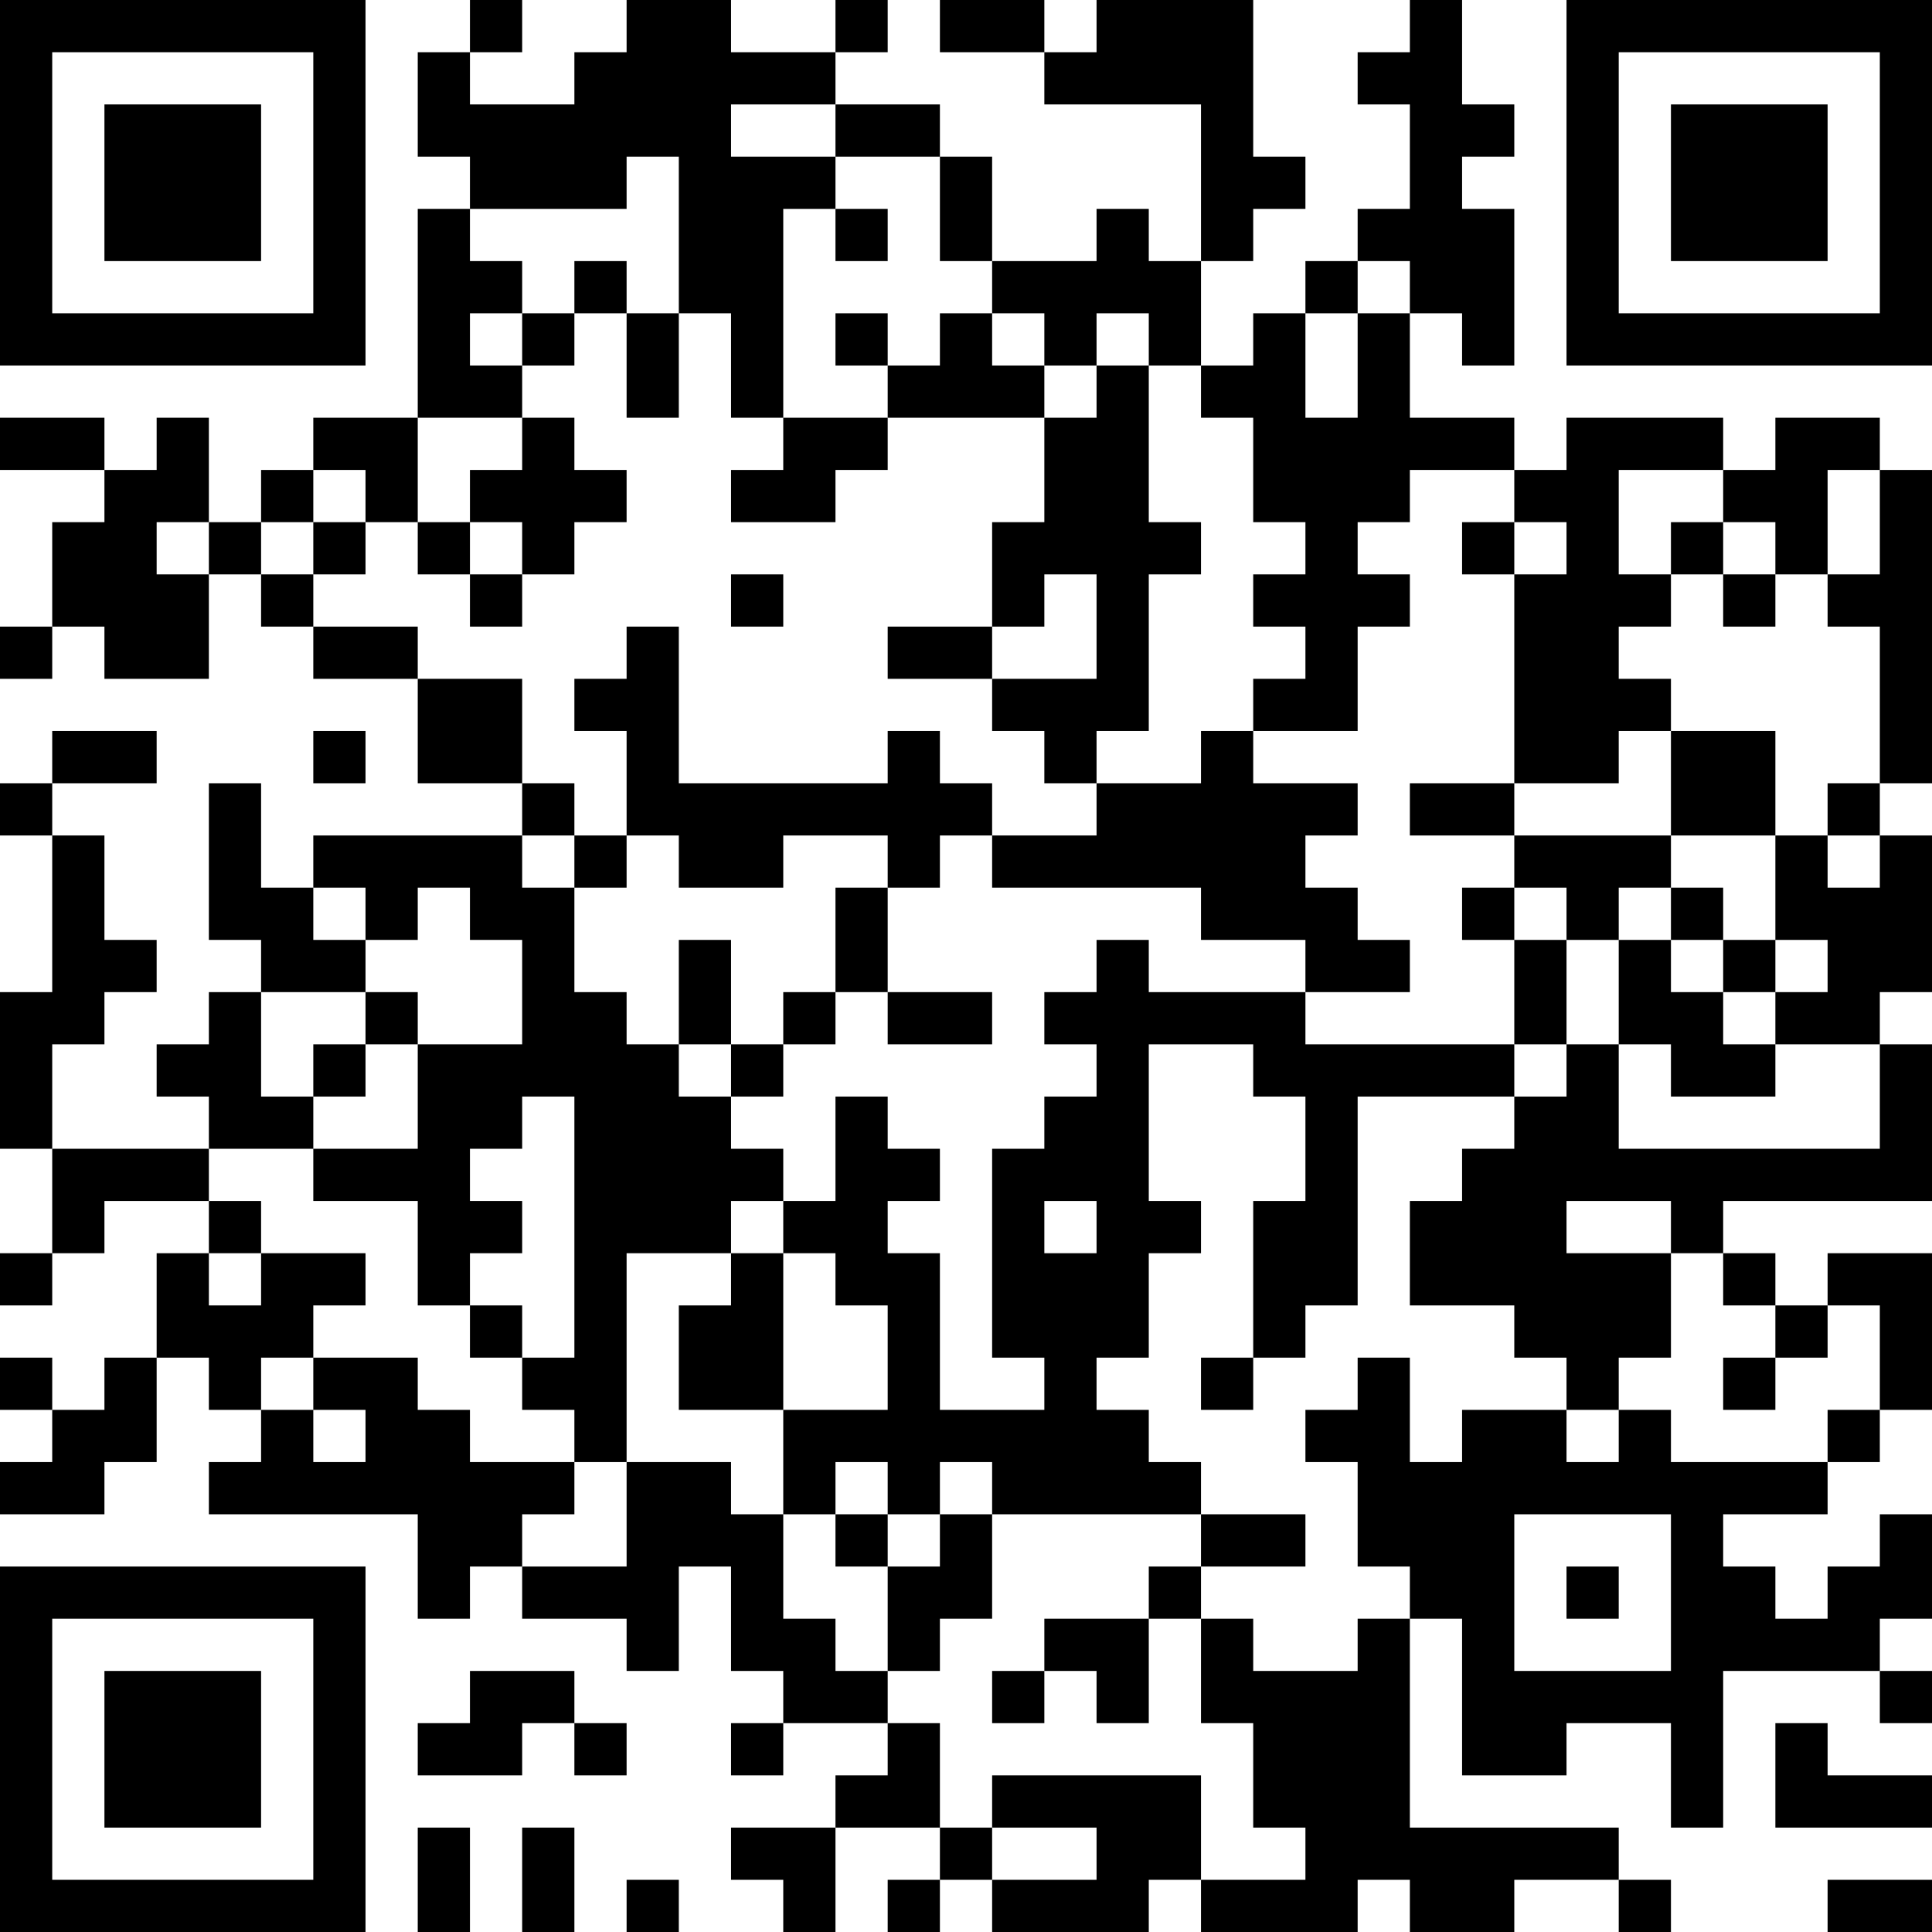 <?xml version="1.0" encoding="UTF-8"?>
<svg xmlns="http://www.w3.org/2000/svg" version="1.1" width="400" height="400" viewBox="0 0 400 400"><rect x="0" y="0" width="400" height="400" fill="#ffffff"/><g transform="scale(10.811)"><g transform="translate(0,0)"><path fill-rule="evenodd" d="M9 0L9 1L8 1L8 3L9 3L9 4L8 4L8 8L6 8L6 9L5 9L5 10L4 10L4 8L3 8L3 9L2 9L2 8L0 8L0 9L2 9L2 10L1 10L1 12L0 12L0 13L1 13L1 12L2 12L2 13L4 13L4 11L5 11L5 12L6 12L6 13L8 13L8 15L10 15L10 16L6 16L6 17L5 17L5 15L4 15L4 18L5 18L5 19L4 19L4 20L3 20L3 21L4 21L4 22L1 22L1 20L2 20L2 19L3 19L3 18L2 18L2 16L1 16L1 15L3 15L3 14L1 14L1 15L0 15L0 16L1 16L1 19L0 19L0 22L1 22L1 24L0 24L0 25L1 25L1 24L2 24L2 23L4 23L4 24L3 24L3 26L2 26L2 27L1 27L1 26L0 26L0 27L1 27L1 28L0 28L0 29L2 29L2 28L3 28L3 26L4 26L4 27L5 27L5 28L4 28L4 29L8 29L8 31L9 31L9 30L10 30L10 31L12 31L12 32L13 32L13 30L14 30L14 32L15 32L15 33L14 33L14 34L15 34L15 33L17 33L17 34L16 34L16 35L14 35L14 36L15 36L15 37L16 37L16 35L18 35L18 36L17 36L17 37L18 37L18 36L19 36L19 37L22 37L22 36L23 36L23 37L26 37L26 36L27 36L27 37L29 37L29 36L31 36L31 37L32 37L32 36L31 36L31 35L27 35L27 31L28 31L28 34L30 34L30 33L32 33L32 35L33 35L33 32L36 32L36 33L37 33L37 32L36 32L36 31L37 31L37 29L36 29L36 30L35 30L35 31L34 31L34 30L33 30L33 29L35 29L35 28L36 28L36 27L37 27L37 24L35 24L35 25L34 25L34 24L33 24L33 23L37 23L37 20L36 20L36 19L37 19L37 16L36 16L36 15L37 15L37 9L36 9L36 8L34 8L34 9L33 9L33 8L30 8L30 9L29 9L29 8L27 8L27 6L28 6L28 7L29 7L29 4L28 4L28 3L29 3L29 2L28 2L28 0L27 0L27 1L26 1L26 2L27 2L27 4L26 4L26 5L25 5L25 6L24 6L24 7L23 7L23 5L24 5L24 4L25 4L25 3L24 3L24 0L21 0L21 1L20 1L20 0L18 0L18 1L20 1L20 2L23 2L23 5L22 5L22 4L21 4L21 5L19 5L19 3L18 3L18 2L16 2L16 1L17 1L17 0L16 0L16 1L14 1L14 0L12 0L12 1L11 1L11 2L9 2L9 1L10 1L10 0ZM14 2L14 3L16 3L16 4L15 4L15 8L14 8L14 6L13 6L13 3L12 3L12 4L9 4L9 5L10 5L10 6L9 6L9 7L10 7L10 8L8 8L8 10L7 10L7 9L6 9L6 10L5 10L5 11L6 11L6 12L8 12L8 13L10 13L10 15L11 15L11 16L10 16L10 17L11 17L11 19L12 19L12 20L13 20L13 21L14 21L14 22L15 22L15 23L14 23L14 24L12 24L12 28L11 28L11 27L10 27L10 26L11 26L11 21L10 21L10 22L9 22L9 23L10 23L10 24L9 24L9 25L8 25L8 23L6 23L6 22L8 22L8 20L10 20L10 18L9 18L9 17L8 17L8 18L7 18L7 17L6 17L6 18L7 18L7 19L5 19L5 21L6 21L6 22L4 22L4 23L5 23L5 24L4 24L4 25L5 25L5 24L7 24L7 25L6 25L6 26L5 26L5 27L6 27L6 28L7 28L7 27L6 27L6 26L8 26L8 27L9 27L9 28L11 28L11 29L10 29L10 30L12 30L12 28L14 28L14 29L15 29L15 31L16 31L16 32L17 32L17 33L18 33L18 35L19 35L19 36L21 36L21 35L19 35L19 34L23 34L23 36L25 36L25 35L24 35L24 33L23 33L23 31L24 31L24 32L26 32L26 31L27 31L27 30L26 30L26 28L25 28L25 27L26 27L26 26L27 26L27 28L28 28L28 27L30 27L30 28L31 28L31 27L32 27L32 28L35 28L35 27L36 27L36 25L35 25L35 26L34 26L34 25L33 25L33 24L32 24L32 23L30 23L30 24L32 24L32 26L31 26L31 27L30 27L30 26L29 26L29 25L27 25L27 23L28 23L28 22L29 22L29 21L30 21L30 20L31 20L31 22L36 22L36 20L34 20L34 19L35 19L35 18L34 18L34 16L35 16L35 17L36 17L36 16L35 16L35 15L36 15L36 12L35 12L35 11L36 11L36 9L35 9L35 11L34 11L34 10L33 10L33 9L31 9L31 11L32 11L32 12L31 12L31 13L32 13L32 14L31 14L31 15L29 15L29 11L30 11L30 10L29 10L29 9L27 9L27 10L26 10L26 11L27 11L27 12L26 12L26 14L24 14L24 13L25 13L25 12L24 12L24 11L25 11L25 10L24 10L24 8L23 8L23 7L22 7L22 6L21 6L21 7L20 7L20 6L19 6L19 5L18 5L18 3L16 3L16 2ZM16 4L16 5L17 5L17 4ZM11 5L11 6L10 6L10 7L11 7L11 6L12 6L12 8L13 8L13 6L12 6L12 5ZM26 5L26 6L25 6L25 8L26 8L26 6L27 6L27 5ZM16 6L16 7L17 7L17 8L15 8L15 9L14 9L14 10L16 10L16 9L17 9L17 8L20 8L20 10L19 10L19 12L17 12L17 13L19 13L19 14L20 14L20 15L21 15L21 16L19 16L19 15L18 15L18 14L17 14L17 15L13 15L13 12L12 12L12 13L11 13L11 14L12 14L12 16L11 16L11 17L12 17L12 16L13 16L13 17L15 17L15 16L17 16L17 17L16 17L16 19L15 19L15 20L14 20L14 18L13 18L13 20L14 20L14 21L15 21L15 20L16 20L16 19L17 19L17 20L19 20L19 19L17 19L17 17L18 17L18 16L19 16L19 17L23 17L23 18L25 18L25 19L22 19L22 18L21 18L21 19L20 19L20 20L21 20L21 21L20 21L20 22L19 22L19 26L20 26L20 27L18 27L18 24L17 24L17 23L18 23L18 22L17 22L17 21L16 21L16 23L15 23L15 24L14 24L14 25L13 25L13 27L15 27L15 29L16 29L16 30L17 30L17 32L18 32L18 31L19 31L19 29L23 29L23 30L22 30L22 31L20 31L20 32L19 32L19 33L20 33L20 32L21 32L21 33L22 33L22 31L23 31L23 30L25 30L25 29L23 29L23 28L22 28L22 27L21 27L21 26L22 26L22 24L23 24L23 23L22 23L22 20L24 20L24 21L25 21L25 23L24 23L24 26L23 26L23 27L24 27L24 26L25 26L25 25L26 25L26 21L29 21L29 20L30 20L30 18L31 18L31 20L32 20L32 21L34 21L34 20L33 20L33 19L34 19L34 18L33 18L33 17L32 17L32 16L34 16L34 14L32 14L32 16L29 16L29 15L27 15L27 16L29 16L29 17L28 17L28 18L29 18L29 20L25 20L25 19L27 19L27 18L26 18L26 17L25 17L25 16L26 16L26 15L24 15L24 14L23 14L23 15L21 15L21 14L22 14L22 11L23 11L23 10L22 10L22 7L21 7L21 8L20 8L20 7L19 7L19 6L18 6L18 7L17 7L17 6ZM10 8L10 9L9 9L9 10L8 10L8 11L9 11L9 12L10 12L10 11L11 11L11 10L12 10L12 9L11 9L11 8ZM3 10L3 11L4 11L4 10ZM6 10L6 11L7 11L7 10ZM9 10L9 11L10 11L10 10ZM28 10L28 11L29 11L29 10ZM32 10L32 11L33 11L33 12L34 12L34 11L33 11L33 10ZM14 11L14 12L15 12L15 11ZM20 11L20 12L19 12L19 13L21 13L21 11ZM6 14L6 15L7 15L7 14ZM29 17L29 18L30 18L30 17ZM31 17L31 18L32 18L32 19L33 19L33 18L32 18L32 17ZM7 19L7 20L6 20L6 21L7 21L7 20L8 20L8 19ZM20 23L20 24L21 24L21 23ZM15 24L15 27L17 27L17 25L16 25L16 24ZM9 25L9 26L10 26L10 25ZM33 26L33 27L34 27L34 26ZM16 28L16 29L17 29L17 30L18 30L18 29L19 29L19 28L18 28L18 29L17 29L17 28ZM29 29L29 32L32 32L32 29ZM30 30L30 31L31 31L31 30ZM9 32L9 33L8 33L8 34L10 34L10 33L11 33L11 34L12 34L12 33L11 33L11 32ZM34 33L34 35L37 35L37 34L35 34L35 33ZM8 35L8 37L9 37L9 35ZM10 35L10 37L11 37L11 35ZM12 36L12 37L13 37L13 36ZM35 36L35 37L37 37L37 36ZM0 0L0 7L7 7L7 0ZM1 1L1 6L6 6L6 1ZM2 2L2 5L5 5L5 2ZM30 0L30 7L37 7L37 0ZM31 1L31 6L36 6L36 1ZM32 2L32 5L35 5L35 2ZM0 30L0 37L7 37L7 30ZM1 31L1 36L6 36L6 31ZM2 32L2 35L5 35L5 32Z" fill="#000000"/></g></g></svg>
